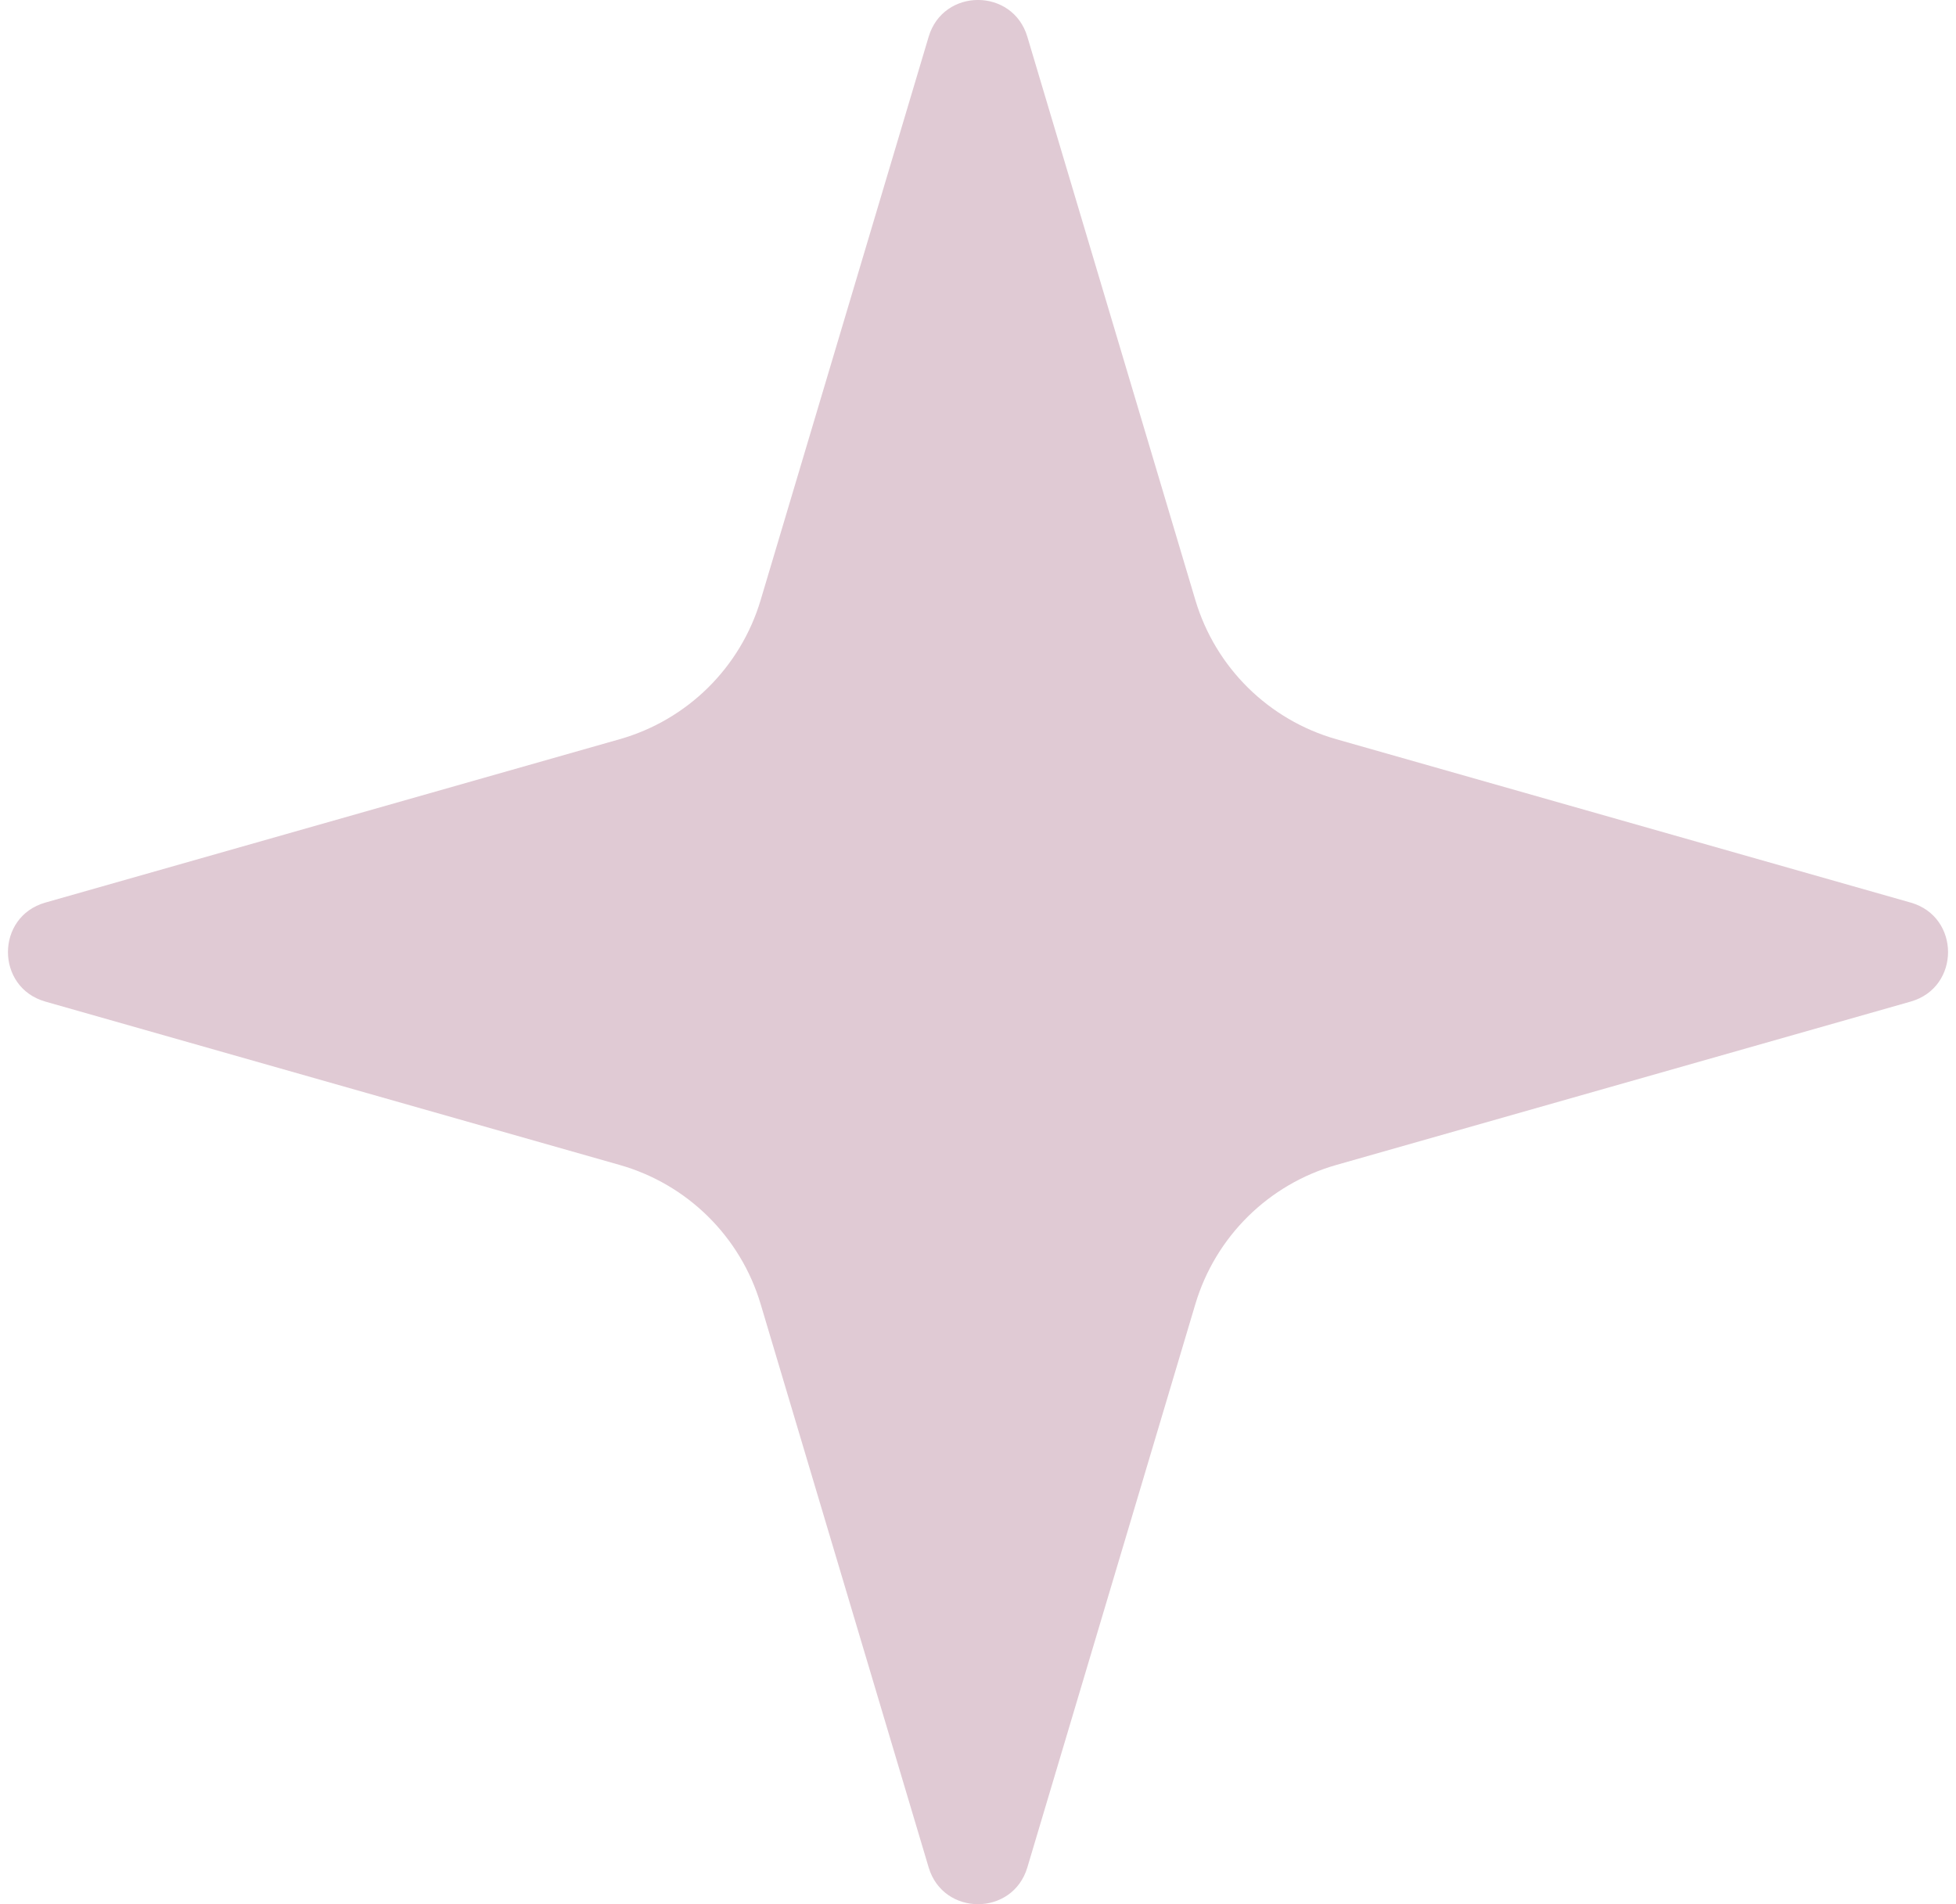 <?xml version="1.0" encoding="UTF-8"?> <svg xmlns="http://www.w3.org/2000/svg" width="76" height="74" viewBox="0 0 76 74" fill="none"><path d="M36.083 1.427C36.651 -0.477 39.349 -0.477 39.917 1.427L46.445 23.319C47.226 25.939 49.292 27.979 51.922 28.727L74.238 35.076C76.175 35.627 76.175 38.373 74.238 38.924L51.922 45.273C49.292 46.021 47.226 48.06 46.445 50.681L39.917 72.573C39.349 74.477 36.651 74.477 36.083 72.573L29.555 50.681C28.774 48.06 26.708 46.021 24.078 45.273L1.762 38.924C-0.175 38.373 -0.175 35.627 1.762 35.076L24.078 28.727C26.708 27.979 28.774 25.939 29.555 23.319L36.083 1.427Z" fill="#E0CAD4"></path></svg> 